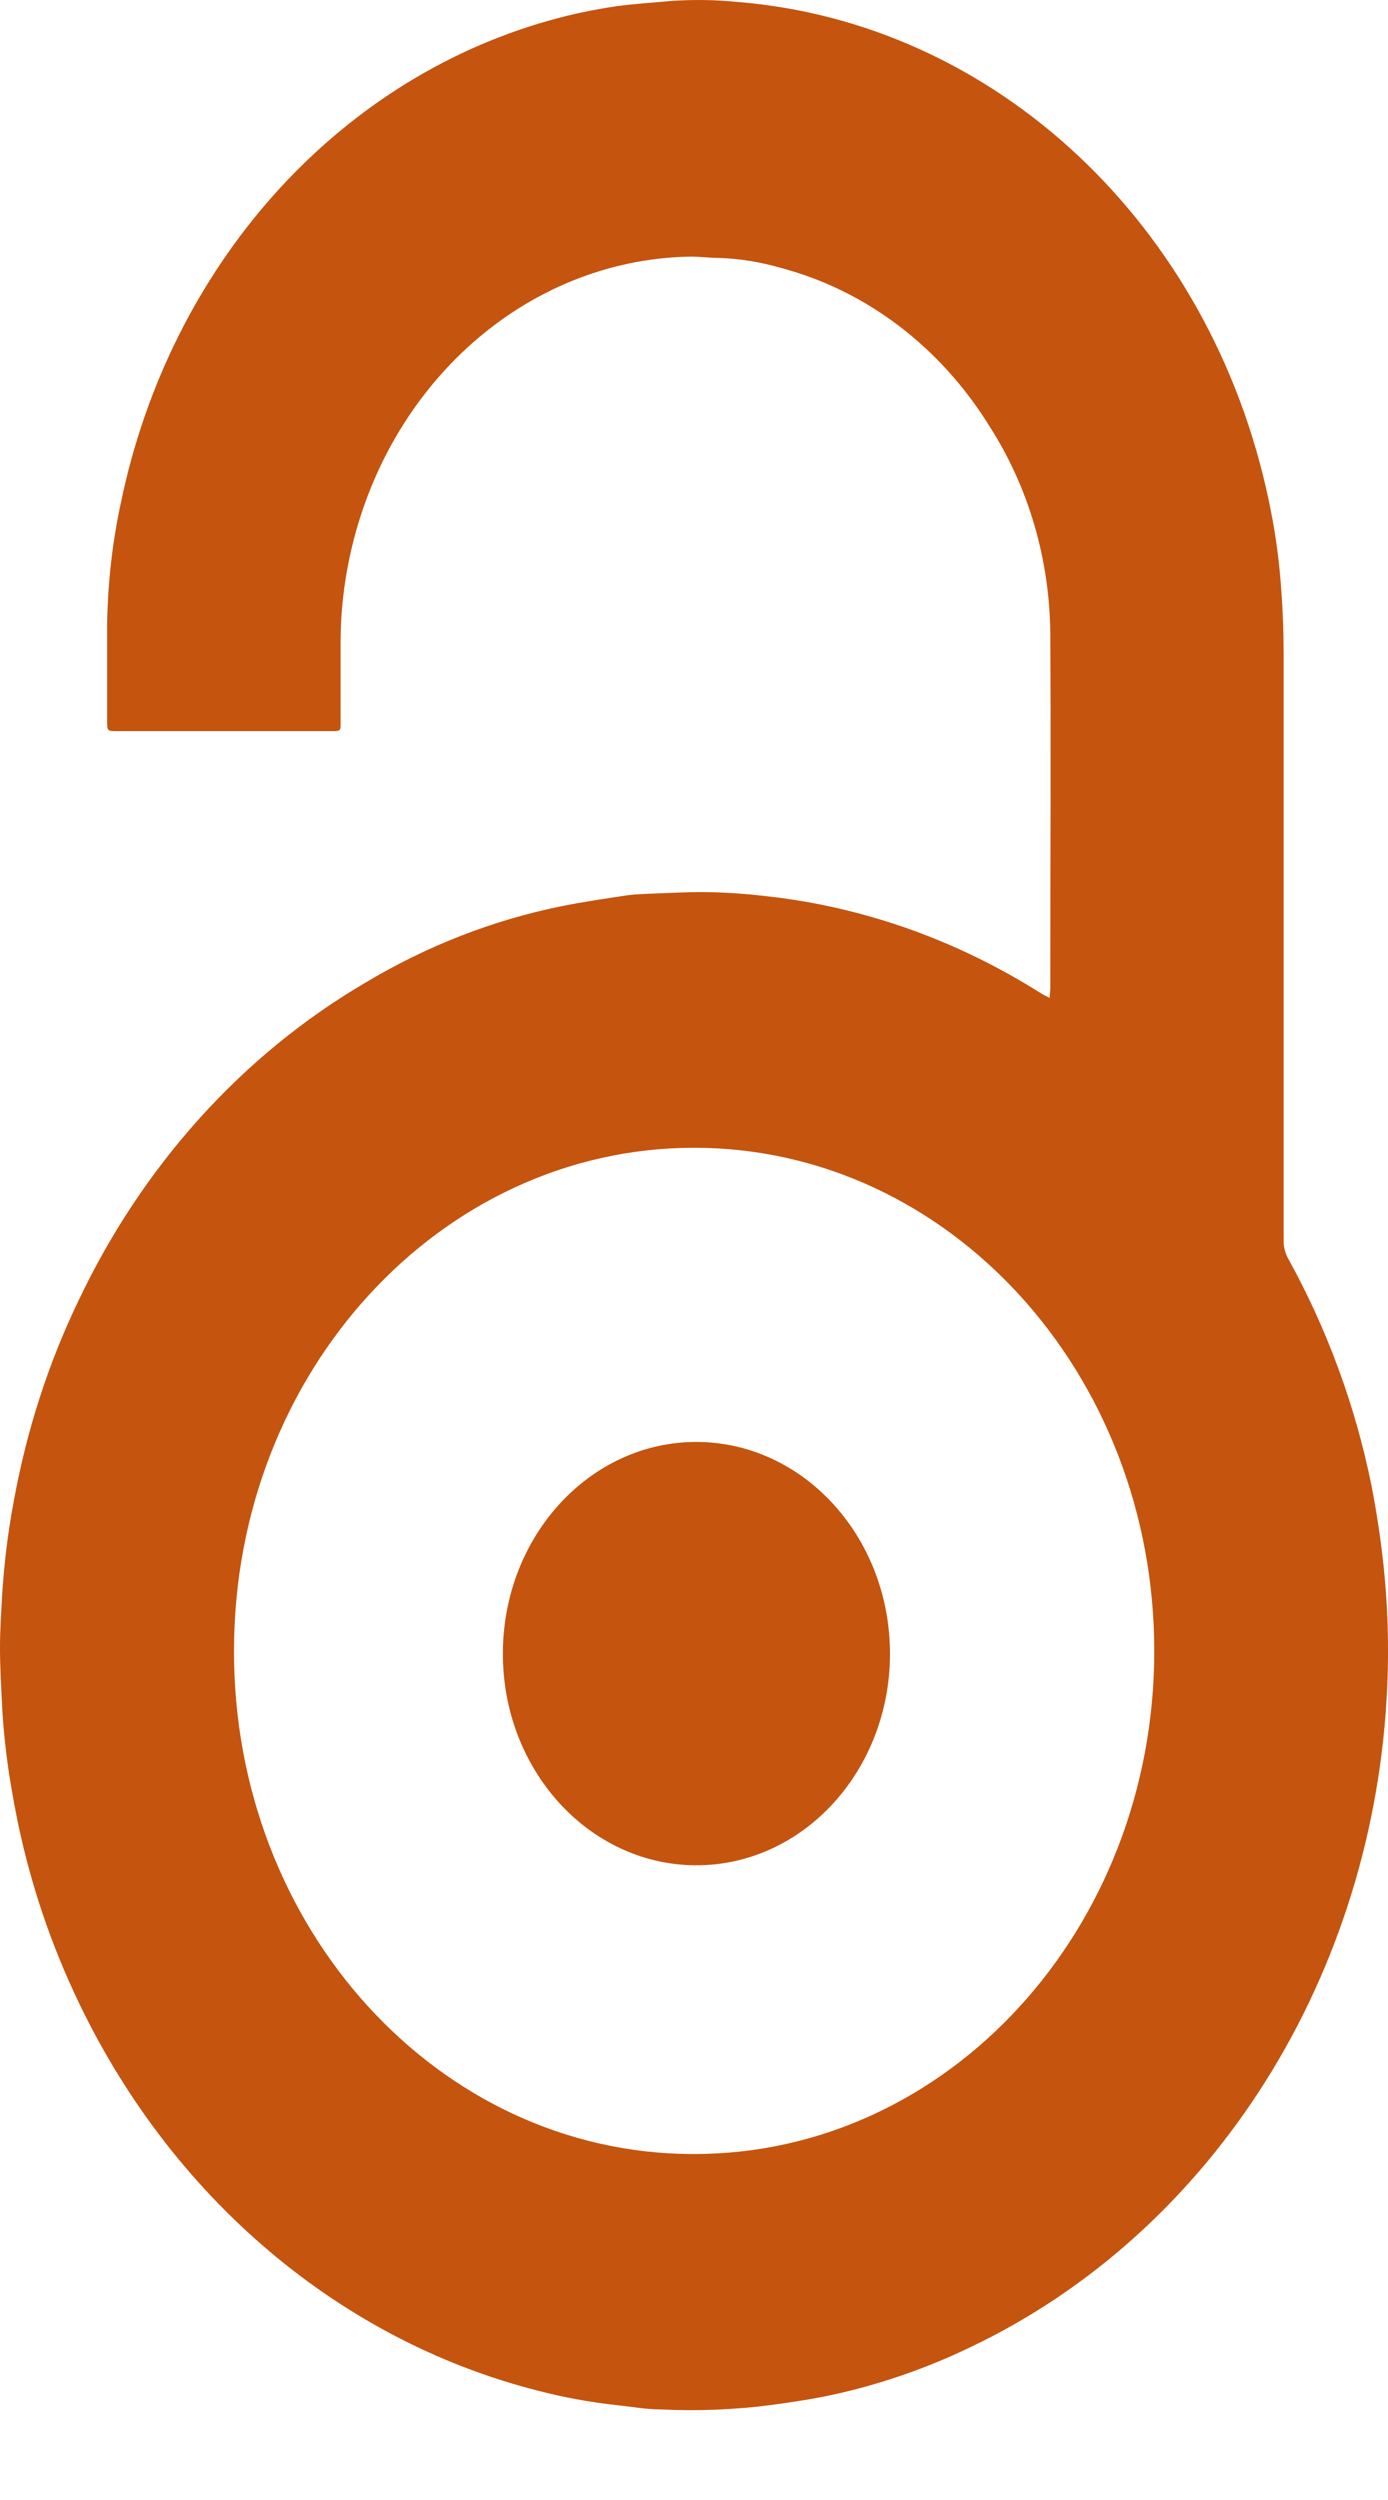 <svg width="10" height="18" viewBox="0 0 10 18" fill="none" xmlns="http://www.w3.org/2000/svg">
<path fill-rule="evenodd" clip-rule="evenodd" d="M5.022 10.382C4.252 10.379 3.626 11.059 3.623 11.901C3.62 12.737 4.235 13.419 5 13.43H5.012C5.783 13.433 6.409 12.753 6.412 11.912C6.414 11.07 5.792 10.386 5.022 10.382ZM5 15.509H4.987C3.159 15.504 1.681 13.881 1.686 11.883C1.687 9.884 3.172 8.263 5.002 8.264C6.833 8.264 8.317 9.887 8.316 11.888C8.316 13.889 6.831 15.51 5 15.509ZM9.968 11.274C9.947 11.076 9.917 10.88 9.879 10.686C9.762 10.114 9.56 9.568 9.283 9.066C9.258 9.023 9.246 8.973 9.248 8.922V4.719C9.248 4.552 9.242 4.386 9.229 4.22C9.214 4.011 9.184 3.804 9.14 3.599C8.721 1.616 7.169 0.163 5.312 0.014C5.153 -0.002 4.993 -0.004 4.834 0.007C4.706 0.019 4.576 0.027 4.447 0.044C4.28 0.068 4.113 0.103 3.949 0.15C2.412 0.585 1.224 1.922 0.872 3.615C0.81 3.9 0.777 4.192 0.772 4.485V5.19C0.772 5.264 0.773 5.264 0.843 5.264H2.413C2.448 5.262 2.454 5.258 2.454 5.222V4.608C2.455 4.404 2.478 4.2 2.521 4.002C2.79 2.763 3.789 1.878 4.954 1.848C5.028 1.845 5.102 1.857 5.177 1.857C5.331 1.862 5.484 1.887 5.633 1.931C6.245 2.094 6.78 2.502 7.132 3.074C7.41 3.508 7.561 4.024 7.567 4.554C7.572 5.409 7.567 6.265 7.567 7.121C7.566 7.139 7.563 7.157 7.563 7.185C7.534 7.171 7.514 7.161 7.497 7.15C7.116 6.91 6.708 6.725 6.282 6.603C6.037 6.532 5.786 6.482 5.534 6.454C5.369 6.434 5.203 6.423 5.037 6.423C4.942 6.424 4.848 6.428 4.751 6.432C4.672 6.436 4.592 6.436 4.513 6.447C4.357 6.471 4.202 6.493 4.048 6.524C3.55 6.625 3.071 6.812 2.628 7.078C1.743 7.597 1.024 8.396 0.563 9.37C0.346 9.821 0.191 10.305 0.1 10.805C0.058 11.025 0.031 11.248 0.016 11.473C0.009 11.602 0 11.733 0 11.863C0 12.009 0.009 12.155 0.016 12.3C0.028 12.507 0.053 12.714 0.09 12.918C0.171 13.391 0.31 13.849 0.504 14.281C1.166 15.762 2.403 16.838 3.872 17.212C4.06 17.261 4.25 17.296 4.443 17.317C4.55 17.328 4.656 17.348 4.763 17.348C5.028 17.361 5.293 17.35 5.556 17.316C5.703 17.296 5.851 17.274 5.996 17.243C6.34 17.168 6.676 17.052 6.997 16.897C8.747 16.062 9.909 14.213 9.995 12.13C10.007 11.844 9.998 11.558 9.968 11.274Z" fill="#C5540E"/>
</svg>
